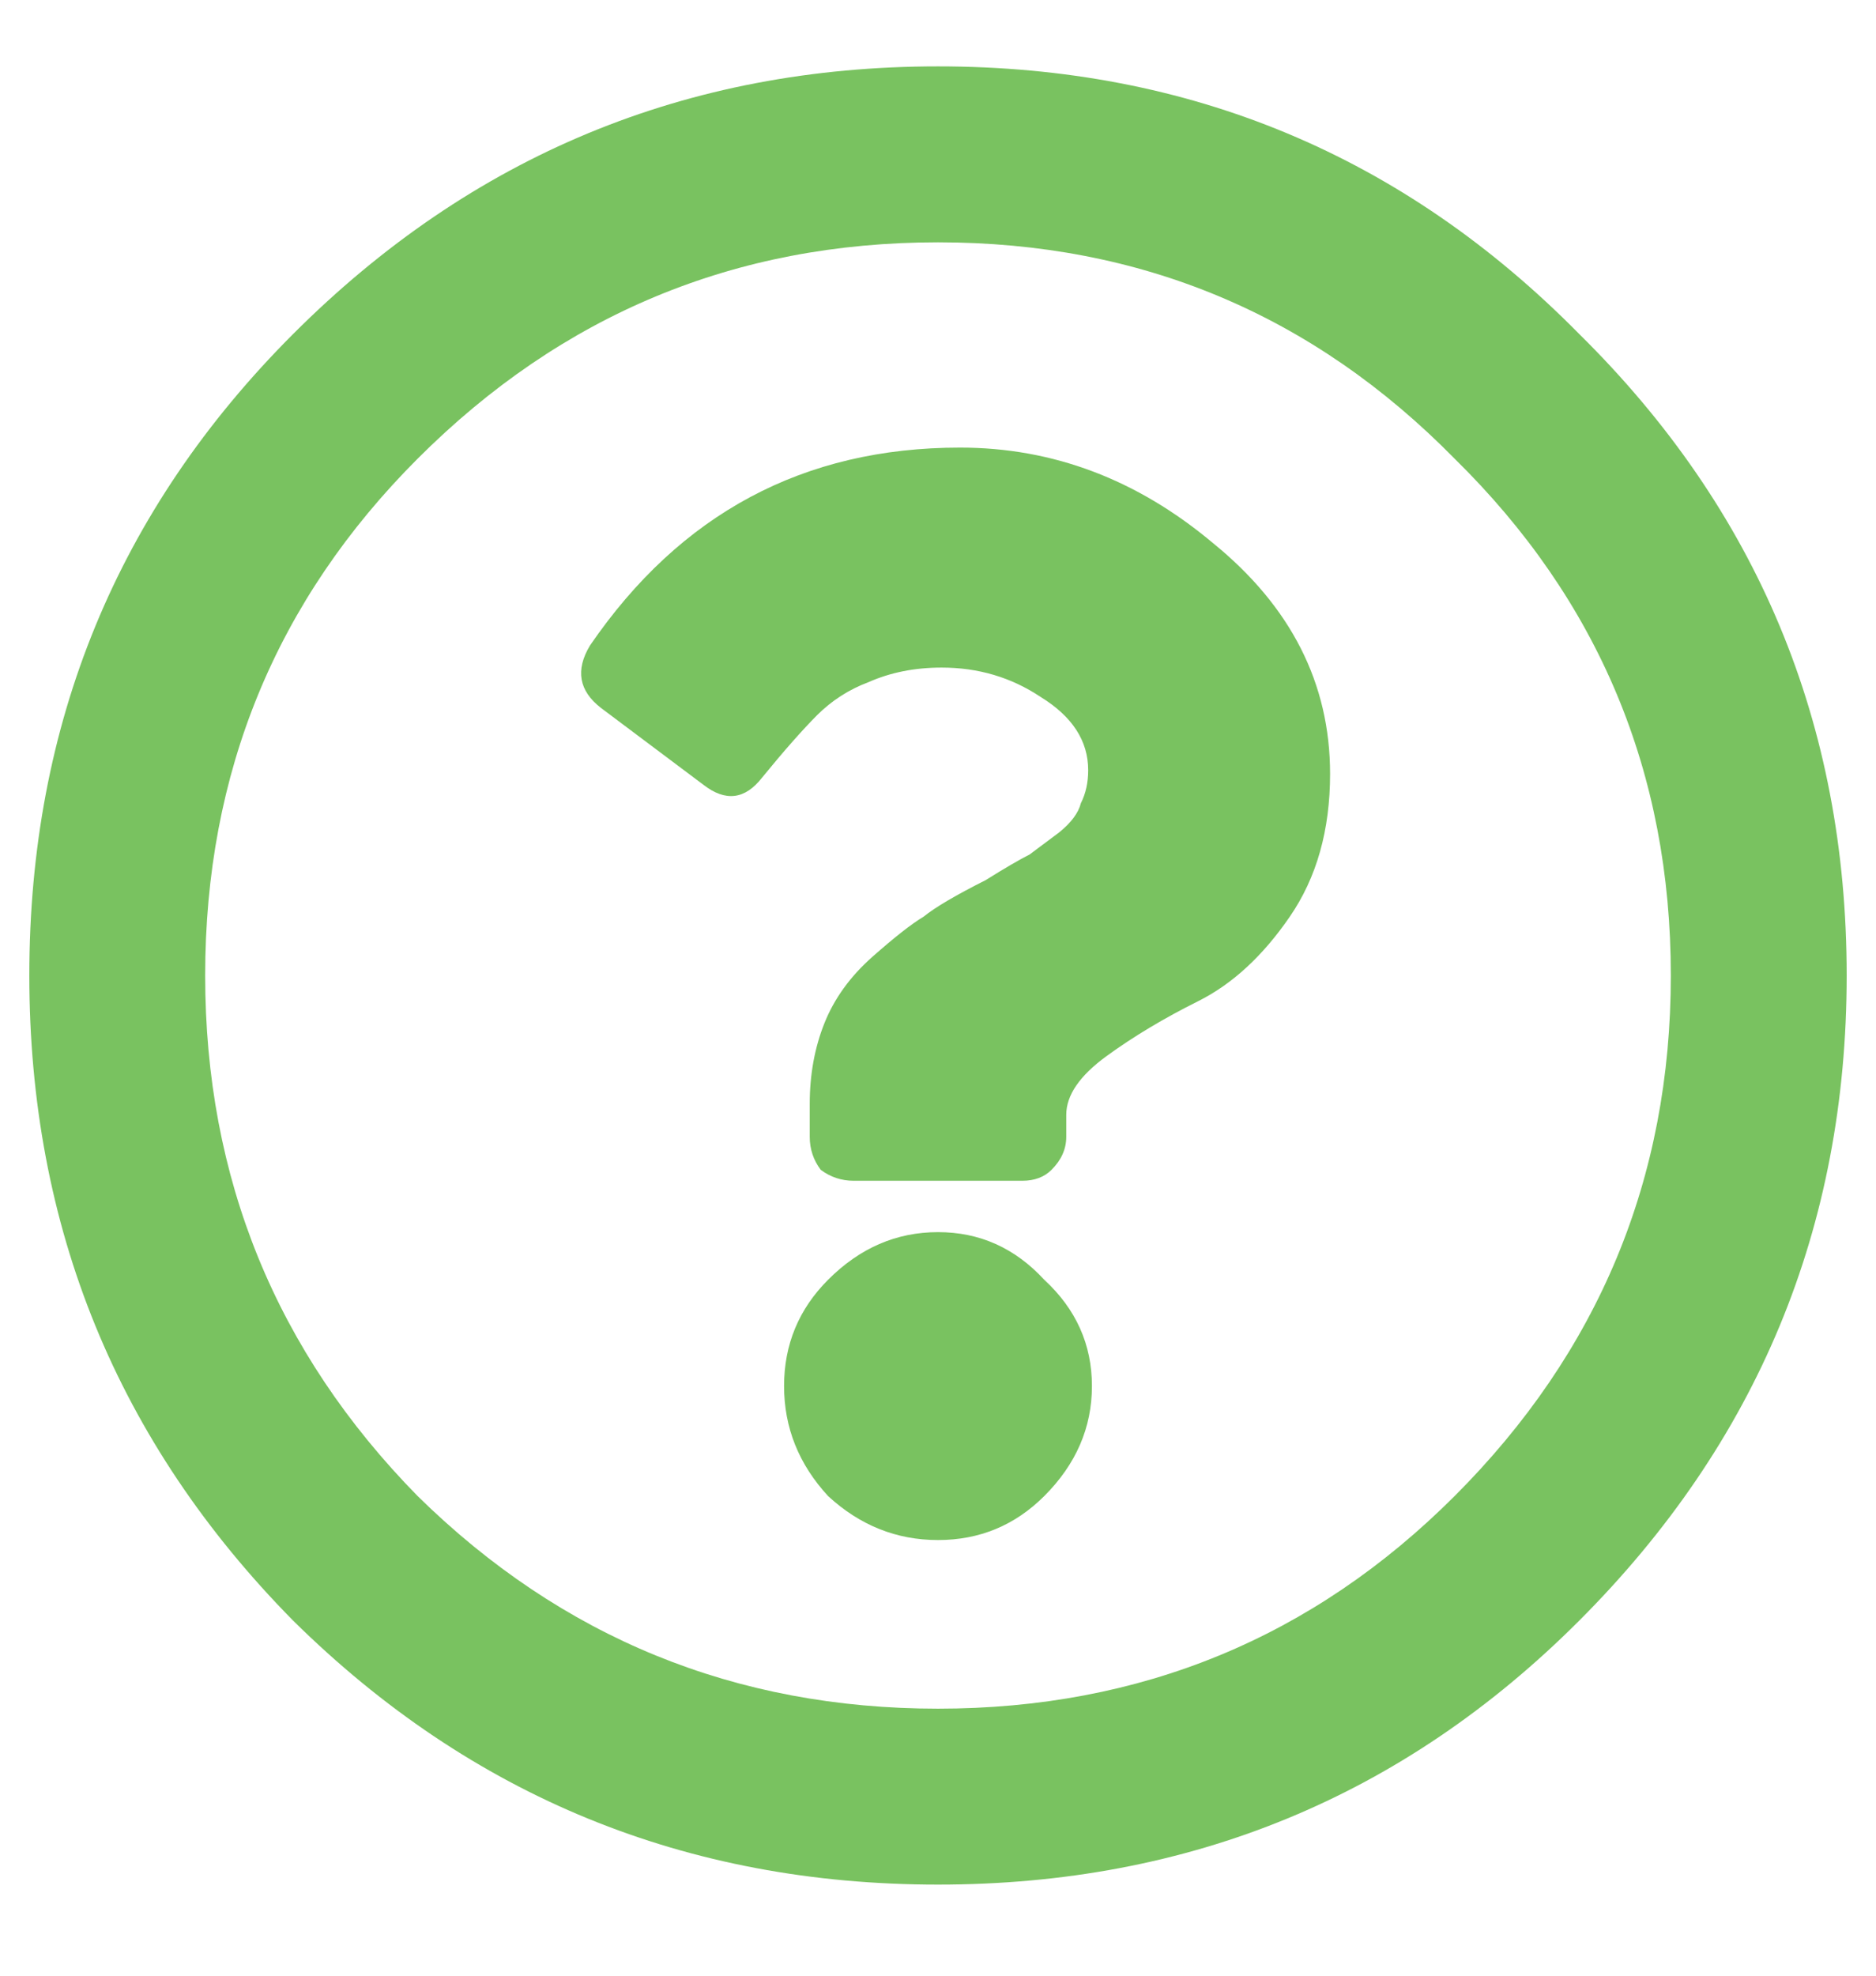 <svg width="19" height="20" viewBox="0 0 19 20" fill="none" xmlns="http://www.w3.org/2000/svg">
<path d="M2.969 3.381C4.775 1.575 6.952 0.672 9.5 0.672C12.048 0.672 14.213 1.575 15.994 3.381C17.8 5.162 18.703 7.327 18.703 9.875C18.703 12.423 17.8 14.6 15.994 16.406C14.213 18.188 12.048 19.078 9.5 19.078C6.952 19.078 4.775 18.188 2.969 16.406C1.188 14.6 0.297 12.423 0.297 9.875C0.297 7.327 1.188 5.162 2.969 3.381ZM4.23 15.145C5.69 16.579 7.447 17.297 9.5 17.297C11.553 17.297 13.297 16.579 14.732 15.145C16.192 13.685 16.922 11.928 16.922 9.875C16.922 7.822 16.192 6.077 14.732 4.643C13.297 3.183 11.553 2.453 9.5 2.453C7.447 2.453 5.69 3.183 4.23 4.643C2.796 6.077 2.078 7.822 2.078 9.875C2.078 11.928 2.796 13.685 4.23 15.145ZM13.471 7.834C13.471 8.403 13.335 8.885 13.062 9.281C12.79 9.677 12.481 9.962 12.135 10.135C11.788 10.308 11.479 10.493 11.207 10.691C10.935 10.889 10.799 11.087 10.799 11.285V11.508C10.799 11.632 10.749 11.743 10.65 11.842C10.576 11.916 10.477 11.953 10.354 11.953H8.646C8.523 11.953 8.411 11.916 8.312 11.842C8.238 11.743 8.201 11.632 8.201 11.508V11.174C8.201 10.877 8.251 10.605 8.35 10.357C8.449 10.11 8.609 9.887 8.832 9.689C9.055 9.492 9.228 9.355 9.352 9.281C9.475 9.182 9.686 9.059 9.982 8.91C10.18 8.786 10.329 8.7 10.428 8.65C10.527 8.576 10.626 8.502 10.725 8.428C10.848 8.329 10.922 8.23 10.947 8.131C10.997 8.032 11.021 7.921 11.021 7.797C11.021 7.5 10.861 7.253 10.539 7.055C10.242 6.857 9.908 6.758 9.537 6.758C9.265 6.758 9.018 6.807 8.795 6.906C8.597 6.98 8.424 7.092 8.275 7.24C8.127 7.389 7.941 7.599 7.719 7.871C7.546 8.094 7.348 8.118 7.125 7.945L6.086 7.166C5.863 6.993 5.826 6.783 5.975 6.535C6.89 5.199 8.139 4.531 9.723 4.531C10.663 4.531 11.516 4.853 12.283 5.496C13.075 6.139 13.471 6.919 13.471 7.834ZM10.576 12.955C10.898 13.252 11.059 13.611 11.059 14.031C11.059 14.452 10.898 14.823 10.576 15.145C10.279 15.441 9.921 15.59 9.5 15.59C9.079 15.59 8.708 15.441 8.387 15.145C8.09 14.823 7.941 14.452 7.941 14.031C7.941 13.611 8.09 13.252 8.387 12.955C8.708 12.633 9.079 12.473 9.5 12.473C9.921 12.473 10.279 12.633 10.576 12.955Z" fill="#79C260"/>
</svg>
